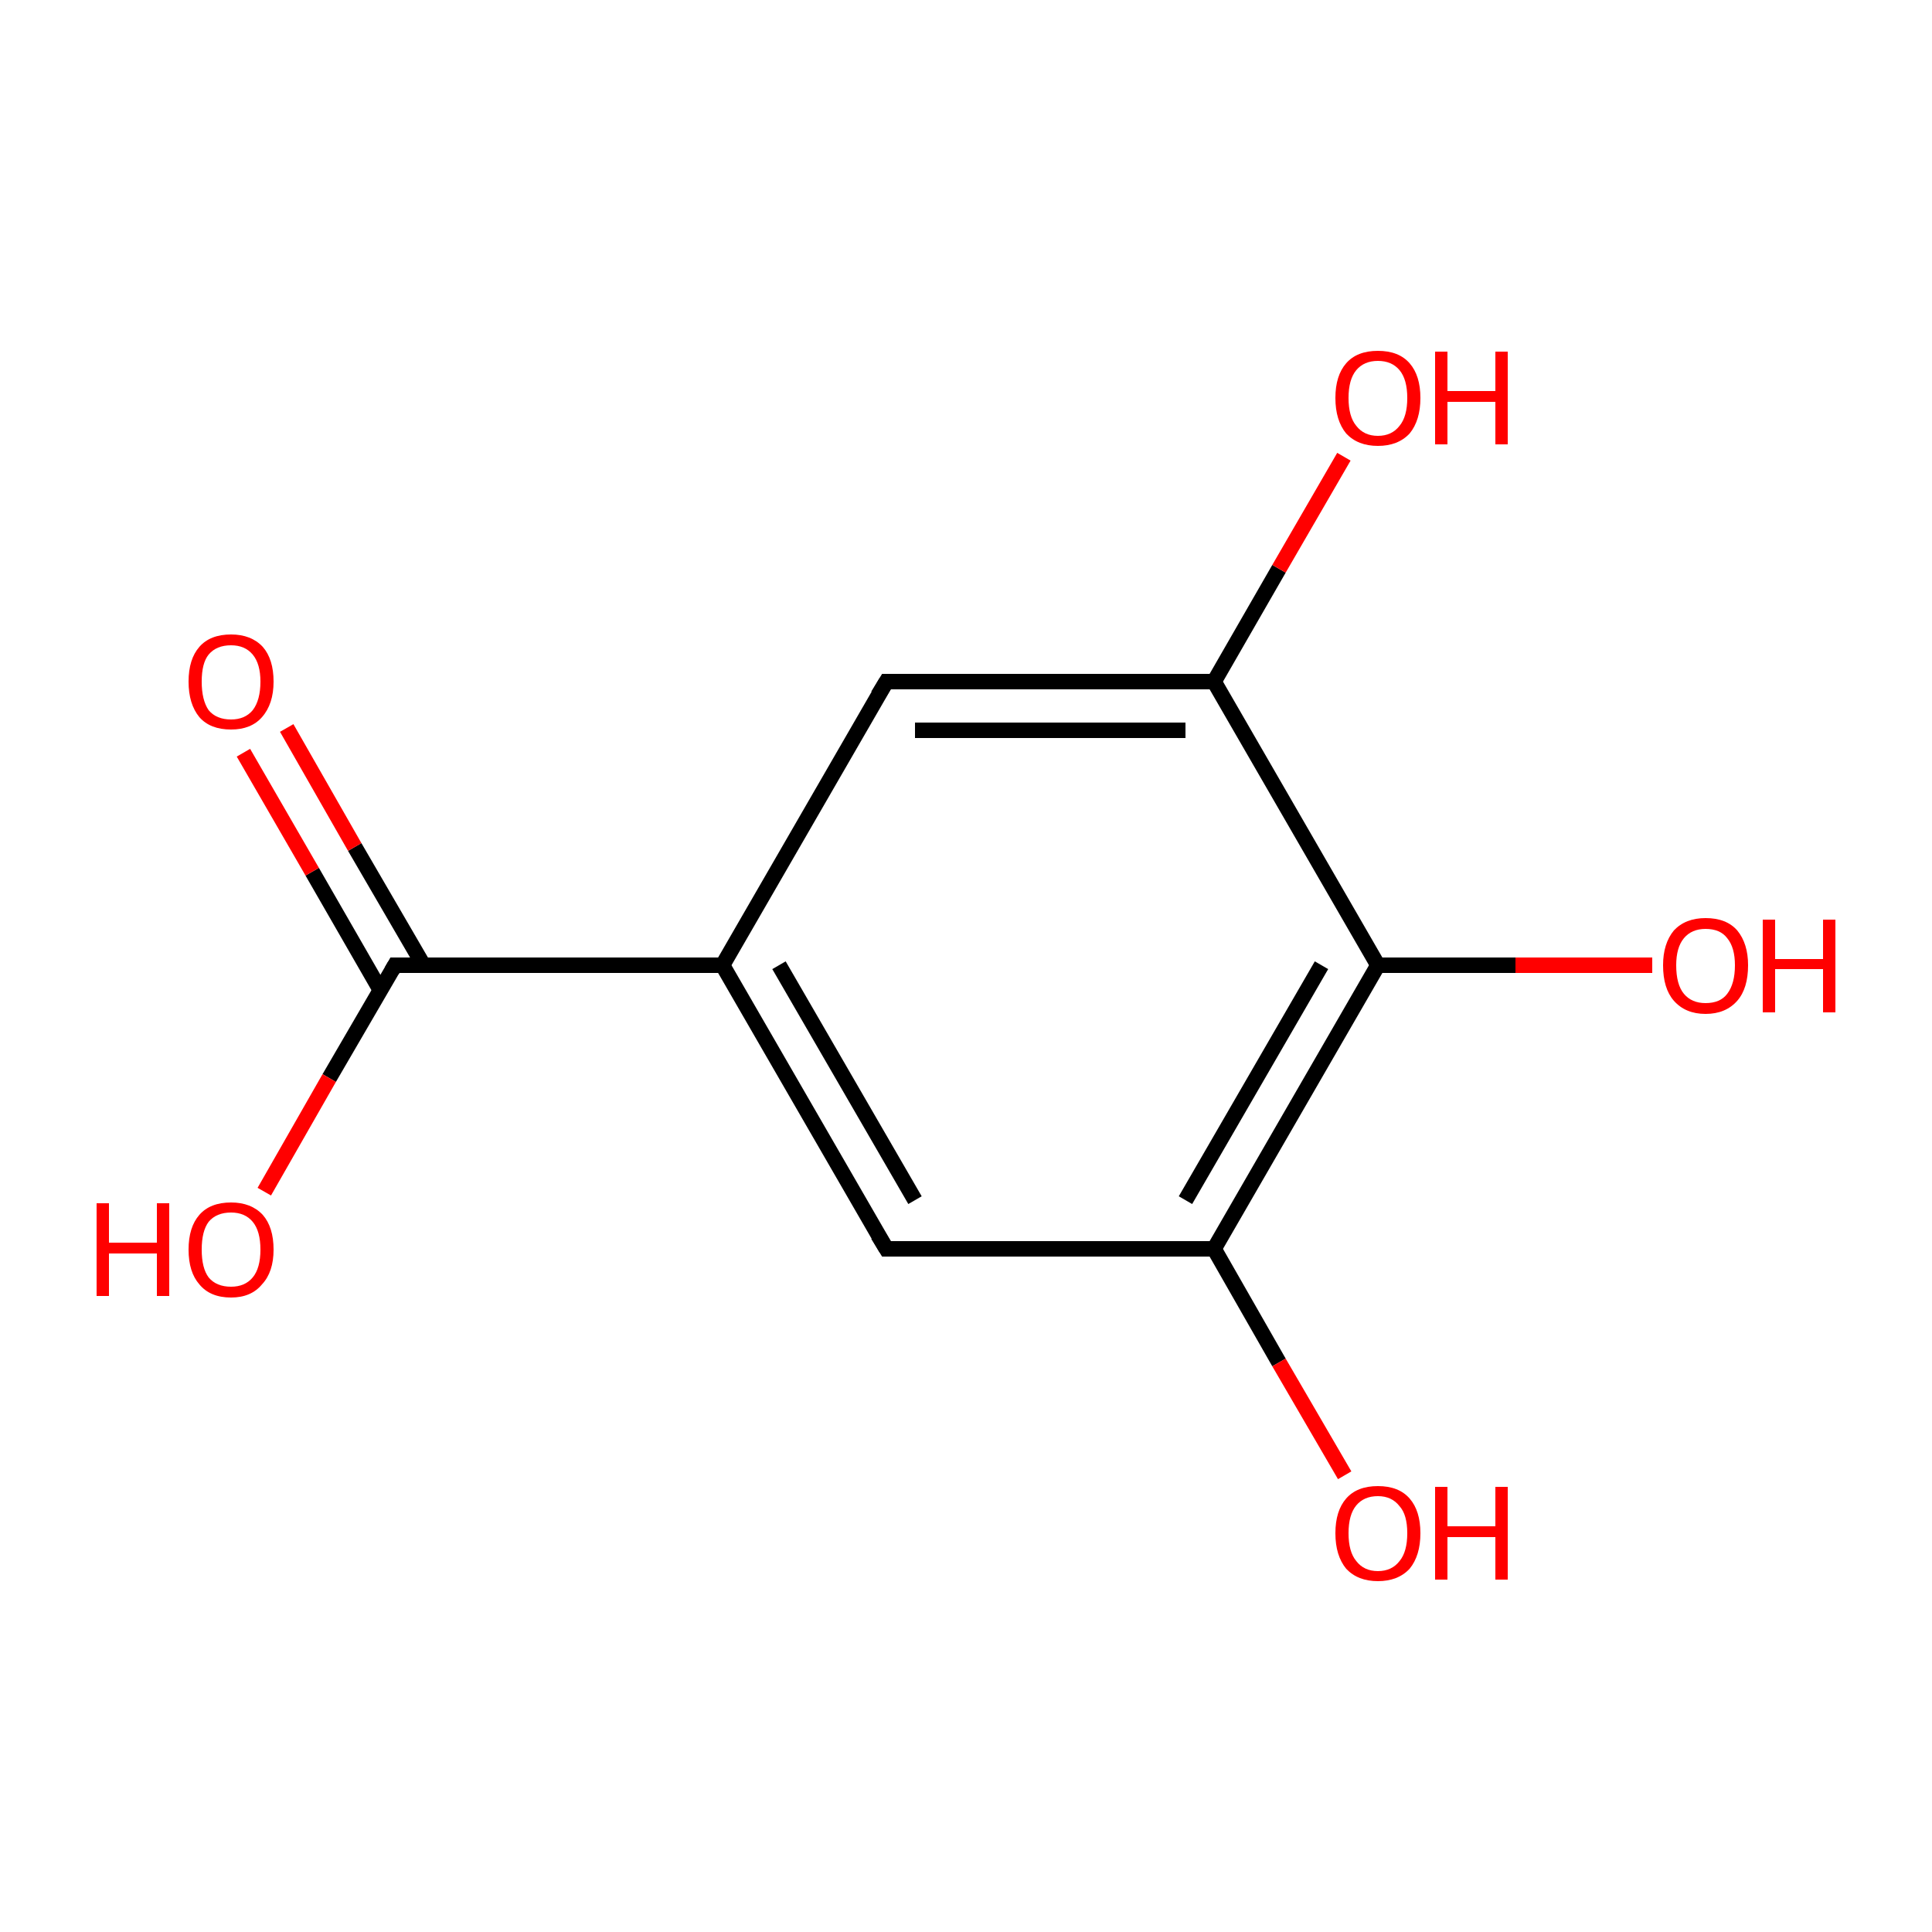 <?xml version='1.0' encoding='iso-8859-1'?>
<svg version='1.1' baseProfile='full'
              xmlns='http://www.w3.org/2000/svg'
                      xmlns:rdkit='http://www.rdkit.org/xml'
                      xmlns:xlink='http://www.w3.org/1999/xlink'
                  xml:space='preserve'
width='250px' height='250px' viewBox='0 0 250 250'>
<!-- END OF HEADER -->
<rect style='opacity:1.0;fill:#FFFFFF;stroke:none' width='250.0' height='250.0' x='0.0' y='0.0'> </rect>
<path class='bond-0 atom-0 atom-2' d='M 114.7,161.6 L 93.5,124.9' style='fill:none;fill-rule:evenodd;stroke:#000000;stroke-width:2.0px;stroke-linecap:butt;stroke-linejoin:miter;stroke-opacity:1' />
<path class='bond-0 atom-0 atom-2' d='M 118.4,155.3 L 100.8,124.9' style='fill:none;fill-rule:evenodd;stroke:#000000;stroke-width:2.0px;stroke-linecap:butt;stroke-linejoin:miter;stroke-opacity:1' />
<path class='bond-1 atom-0 atom-3' d='M 114.7,161.6 L 157.1,161.6' style='fill:none;fill-rule:evenodd;stroke:#000000;stroke-width:2.0px;stroke-linecap:butt;stroke-linejoin:miter;stroke-opacity:1' />
<path class='bond-2 atom-1 atom-2' d='M 114.7,88.2 L 93.5,124.9' style='fill:none;fill-rule:evenodd;stroke:#000000;stroke-width:2.0px;stroke-linecap:butt;stroke-linejoin:miter;stroke-opacity:1' />
<path class='bond-3 atom-1 atom-4' d='M 114.7,88.2 L 157.1,88.2' style='fill:none;fill-rule:evenodd;stroke:#000000;stroke-width:2.0px;stroke-linecap:butt;stroke-linejoin:miter;stroke-opacity:1' />
<path class='bond-3 atom-1 atom-4' d='M 118.4,94.5 L 153.4,94.5' style='fill:none;fill-rule:evenodd;stroke:#000000;stroke-width:2.0px;stroke-linecap:butt;stroke-linejoin:miter;stroke-opacity:1' />
<path class='bond-4 atom-2 atom-6' d='M 93.5,124.9 L 51.1,124.9' style='fill:none;fill-rule:evenodd;stroke:#000000;stroke-width:2.0px;stroke-linecap:butt;stroke-linejoin:miter;stroke-opacity:1' />
<path class='bond-5 atom-3 atom-5' d='M 157.1,161.6 L 178.3,124.9' style='fill:none;fill-rule:evenodd;stroke:#000000;stroke-width:2.0px;stroke-linecap:butt;stroke-linejoin:miter;stroke-opacity:1' />
<path class='bond-5 atom-3 atom-5' d='M 153.4,155.3 L 171.0,124.9' style='fill:none;fill-rule:evenodd;stroke:#000000;stroke-width:2.0px;stroke-linecap:butt;stroke-linejoin:miter;stroke-opacity:1' />
<path class='bond-6 atom-3 atom-7' d='M 157.1,161.6 L 165.5,176.3' style='fill:none;fill-rule:evenodd;stroke:#000000;stroke-width:2.0px;stroke-linecap:butt;stroke-linejoin:miter;stroke-opacity:1' />
<path class='bond-6 atom-3 atom-7' d='M 165.5,176.3 L 174.0,190.9' style='fill:none;fill-rule:evenodd;stroke:#FF0000;stroke-width:2.0px;stroke-linecap:butt;stroke-linejoin:miter;stroke-opacity:1' />
<path class='bond-7 atom-4 atom-5' d='M 157.1,88.2 L 178.3,124.9' style='fill:none;fill-rule:evenodd;stroke:#000000;stroke-width:2.0px;stroke-linecap:butt;stroke-linejoin:miter;stroke-opacity:1' />
<path class='bond-8 atom-4 atom-8' d='M 157.1,88.2 L 165.5,73.6' style='fill:none;fill-rule:evenodd;stroke:#000000;stroke-width:2.0px;stroke-linecap:butt;stroke-linejoin:miter;stroke-opacity:1' />
<path class='bond-8 atom-4 atom-8' d='M 165.5,73.6 L 173.9,59.1' style='fill:none;fill-rule:evenodd;stroke:#FF0000;stroke-width:2.0px;stroke-linecap:butt;stroke-linejoin:miter;stroke-opacity:1' />
<path class='bond-9 atom-5 atom-9' d='M 178.3,124.9 L 196.1,124.9' style='fill:none;fill-rule:evenodd;stroke:#000000;stroke-width:2.0px;stroke-linecap:butt;stroke-linejoin:miter;stroke-opacity:1' />
<path class='bond-9 atom-5 atom-9' d='M 196.1,124.9 L 213.8,124.9' style='fill:none;fill-rule:evenodd;stroke:#FF0000;stroke-width:2.0px;stroke-linecap:butt;stroke-linejoin:miter;stroke-opacity:1' />
<path class='bond-10 atom-6 atom-10' d='M 54.8,124.9 L 45.9,109.6' style='fill:none;fill-rule:evenodd;stroke:#000000;stroke-width:2.0px;stroke-linecap:butt;stroke-linejoin:miter;stroke-opacity:1' />
<path class='bond-10 atom-6 atom-10' d='M 45.9,109.6 L 37.1,94.2' style='fill:none;fill-rule:evenodd;stroke:#FF0000;stroke-width:2.0px;stroke-linecap:butt;stroke-linejoin:miter;stroke-opacity:1' />
<path class='bond-10 atom-6 atom-10' d='M 49.2,128.1 L 40.4,112.8' style='fill:none;fill-rule:evenodd;stroke:#000000;stroke-width:2.0px;stroke-linecap:butt;stroke-linejoin:miter;stroke-opacity:1' />
<path class='bond-10 atom-6 atom-10' d='M 40.4,112.8 L 31.5,97.4' style='fill:none;fill-rule:evenodd;stroke:#FF0000;stroke-width:2.0px;stroke-linecap:butt;stroke-linejoin:miter;stroke-opacity:1' />
<path class='bond-11 atom-6 atom-11' d='M 51.1,124.9 L 42.6,139.5' style='fill:none;fill-rule:evenodd;stroke:#000000;stroke-width:2.0px;stroke-linecap:butt;stroke-linejoin:miter;stroke-opacity:1' />
<path class='bond-11 atom-6 atom-11' d='M 42.6,139.5 L 34.2,154.2' style='fill:none;fill-rule:evenodd;stroke:#FF0000;stroke-width:2.0px;stroke-linecap:butt;stroke-linejoin:miter;stroke-opacity:1' />
<path d='M 113.6,159.8 L 114.7,161.6 L 116.8,161.6' style='fill:none;stroke:#000000;stroke-width:2.0px;stroke-linecap:butt;stroke-linejoin:miter;stroke-opacity:1;' />
<path d='M 113.6,90.0 L 114.7,88.2 L 116.8,88.2' style='fill:none;stroke:#000000;stroke-width:2.0px;stroke-linecap:butt;stroke-linejoin:miter;stroke-opacity:1;' />
<path d='M 53.2,124.9 L 51.1,124.9 L 50.7,125.6' style='fill:none;stroke:#000000;stroke-width:2.0px;stroke-linecap:butt;stroke-linejoin:miter;stroke-opacity:1;' />
<path class='atom-7' d='M 172.8 198.4
Q 172.8 195.5, 174.2 193.9
Q 175.6 192.3, 178.3 192.3
Q 181.0 192.3, 182.4 193.9
Q 183.8 195.5, 183.8 198.4
Q 183.8 201.3, 182.4 203.0
Q 180.9 204.6, 178.3 204.6
Q 175.7 204.6, 174.2 203.0
Q 172.8 201.3, 172.8 198.4
M 178.3 203.3
Q 180.1 203.3, 181.1 202.0
Q 182.1 200.8, 182.1 198.4
Q 182.1 196.0, 181.1 194.9
Q 180.1 193.6, 178.3 193.6
Q 176.5 193.6, 175.5 194.8
Q 174.5 196.0, 174.5 198.4
Q 174.5 200.8, 175.5 202.0
Q 176.5 203.3, 178.3 203.3
' fill='#FF0000'/>
<path class='atom-7' d='M 185.7 192.4
L 187.3 192.4
L 187.3 197.5
L 193.5 197.5
L 193.5 192.4
L 195.1 192.4
L 195.1 204.4
L 193.5 204.4
L 193.5 198.9
L 187.3 198.9
L 187.3 204.4
L 185.7 204.4
L 185.7 192.4
' fill='#FF0000'/>
<path class='atom-8' d='M 172.8 51.5
Q 172.8 48.6, 174.2 47.0
Q 175.6 45.4, 178.3 45.4
Q 181.0 45.4, 182.4 47.0
Q 183.8 48.6, 183.8 51.5
Q 183.8 54.4, 182.4 56.1
Q 180.9 57.7, 178.3 57.7
Q 175.7 57.7, 174.2 56.1
Q 172.8 54.4, 172.8 51.5
M 178.3 56.4
Q 180.1 56.4, 181.1 55.1
Q 182.1 53.9, 182.1 51.5
Q 182.1 49.1, 181.1 47.9
Q 180.1 46.7, 178.3 46.7
Q 176.5 46.7, 175.5 47.9
Q 174.5 49.1, 174.5 51.5
Q 174.5 53.9, 175.5 55.1
Q 176.5 56.4, 178.3 56.4
' fill='#FF0000'/>
<path class='atom-8' d='M 185.7 45.5
L 187.3 45.5
L 187.3 50.6
L 193.5 50.6
L 193.5 45.5
L 195.1 45.5
L 195.1 57.5
L 193.5 57.5
L 193.5 52.0
L 187.3 52.0
L 187.3 57.5
L 185.7 57.5
L 185.7 45.5
' fill='#FF0000'/>
<path class='atom-9' d='M 215.2 124.9
Q 215.2 122.1, 216.6 120.4
Q 218.1 118.8, 220.7 118.8
Q 223.4 118.8, 224.8 120.4
Q 226.2 122.1, 226.2 124.9
Q 226.2 127.9, 224.8 129.5
Q 223.3 131.2, 220.7 131.2
Q 218.1 131.2, 216.6 129.5
Q 215.2 127.9, 215.2 124.9
M 220.7 129.8
Q 222.6 129.8, 223.5 128.6
Q 224.5 127.3, 224.5 124.9
Q 224.5 122.6, 223.5 121.4
Q 222.6 120.2, 220.7 120.2
Q 218.9 120.2, 217.9 121.4
Q 216.9 122.6, 216.9 124.9
Q 216.9 127.4, 217.9 128.6
Q 218.9 129.8, 220.7 129.8
' fill='#FF0000'/>
<path class='atom-9' d='M 228.1 119.0
L 229.7 119.0
L 229.7 124.1
L 235.9 124.1
L 235.9 119.0
L 237.5 119.0
L 237.5 131.0
L 235.9 131.0
L 235.9 125.4
L 229.7 125.4
L 229.7 131.0
L 228.1 131.0
L 228.1 119.0
' fill='#FF0000'/>
<path class='atom-10' d='M 24.4 88.2
Q 24.4 85.3, 25.8 83.7
Q 27.2 82.1, 29.9 82.1
Q 32.5 82.1, 34.0 83.7
Q 35.4 85.3, 35.4 88.2
Q 35.4 91.1, 33.9 92.8
Q 32.5 94.4, 29.9 94.4
Q 27.2 94.4, 25.8 92.8
Q 24.4 91.1, 24.4 88.2
M 29.9 93.1
Q 31.7 93.1, 32.7 91.9
Q 33.7 90.6, 33.7 88.2
Q 33.7 85.9, 32.7 84.7
Q 31.7 83.5, 29.9 83.5
Q 28.0 83.5, 27.0 84.7
Q 26.1 85.8, 26.1 88.2
Q 26.1 90.6, 27.0 91.9
Q 28.0 93.1, 29.9 93.1
' fill='#FF0000'/>
<path class='atom-11' d='M 12.5 155.7
L 14.1 155.7
L 14.1 160.8
L 20.3 160.8
L 20.3 155.7
L 21.9 155.7
L 21.9 167.7
L 20.3 167.7
L 20.3 162.2
L 14.1 162.2
L 14.1 167.7
L 12.5 167.7
L 12.5 155.7
' fill='#FF0000'/>
<path class='atom-11' d='M 24.4 161.7
Q 24.4 158.8, 25.8 157.2
Q 27.2 155.6, 29.9 155.6
Q 32.5 155.6, 34.0 157.2
Q 35.4 158.8, 35.4 161.7
Q 35.4 164.6, 33.9 166.2
Q 32.5 167.9, 29.9 167.9
Q 27.2 167.9, 25.8 166.2
Q 24.4 164.6, 24.4 161.7
M 29.9 166.5
Q 31.7 166.5, 32.7 165.3
Q 33.7 164.1, 33.7 161.7
Q 33.7 159.3, 32.7 158.1
Q 31.7 156.9, 29.9 156.9
Q 28.0 156.9, 27.0 158.1
Q 26.1 159.3, 26.1 161.7
Q 26.1 164.1, 27.0 165.3
Q 28.0 166.5, 29.9 166.5
' fill='#FF0000'/>
</svg>
